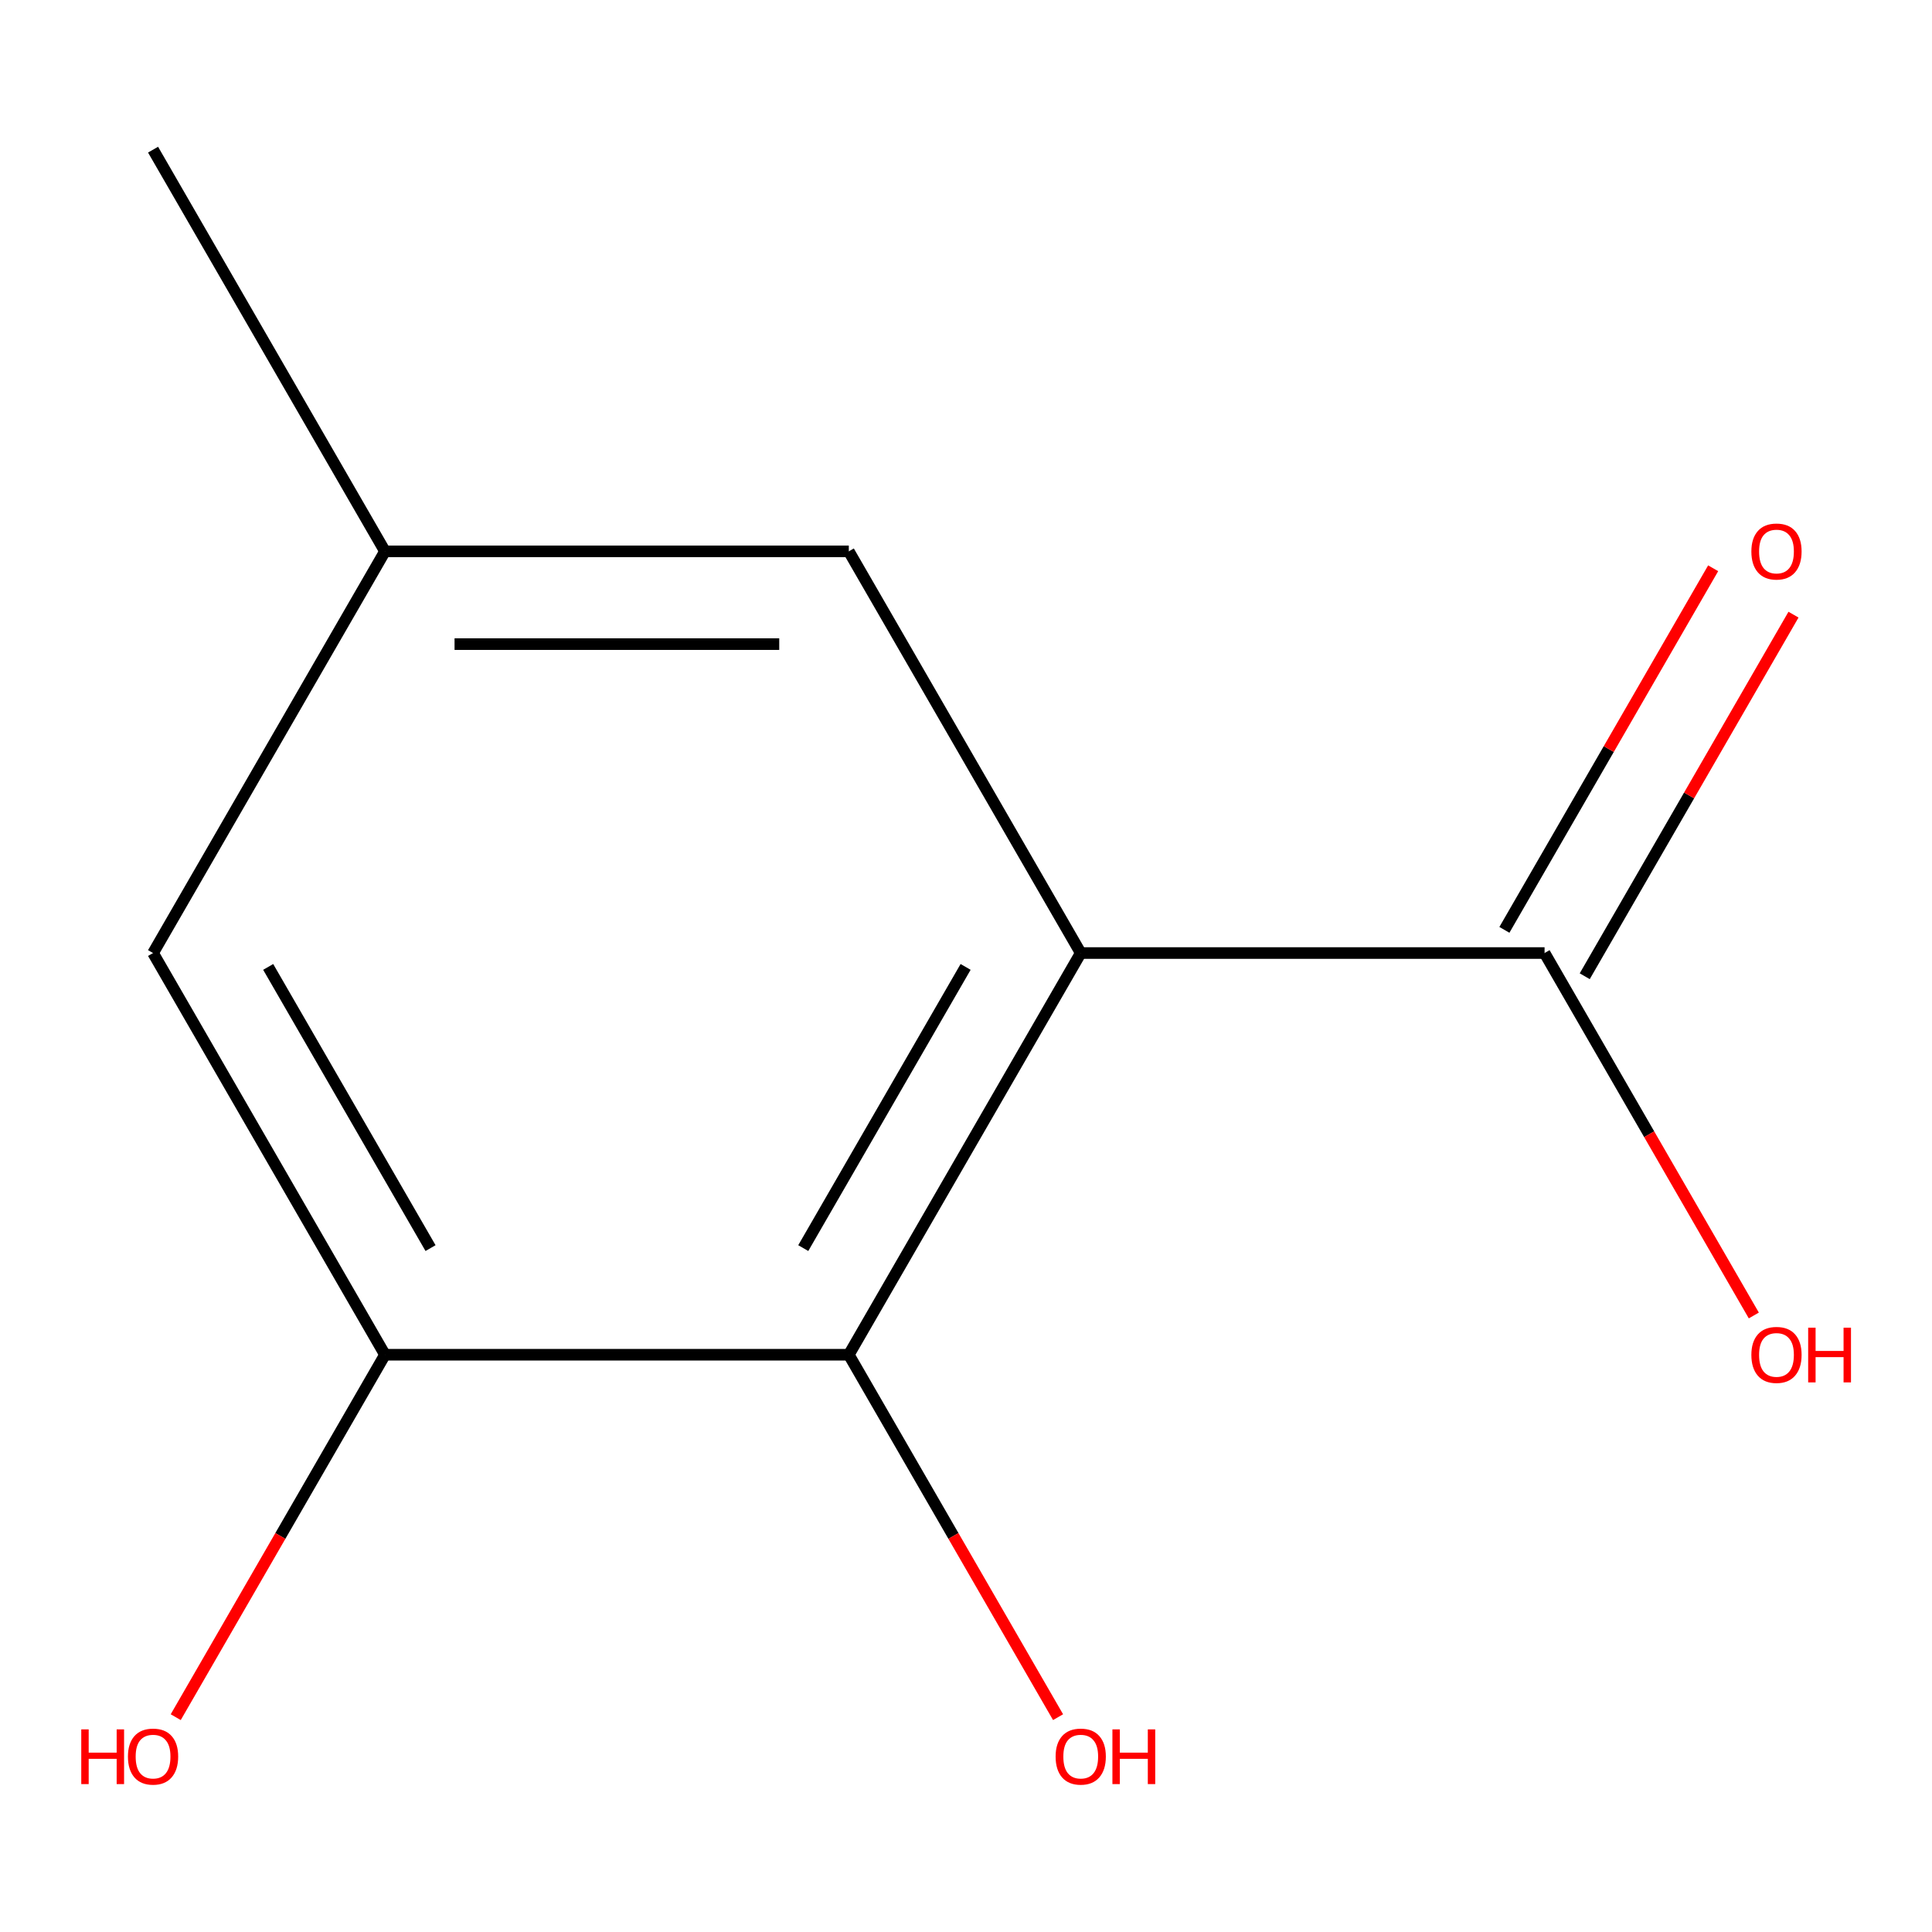 <?xml version='1.0' encoding='iso-8859-1'?>
<svg version='1.1' baseProfile='full'
              xmlns='http://www.w3.org/2000/svg'
                      xmlns:rdkit='http://www.rdkit.org/xml'
                      xmlns:xlink='http://www.w3.org/1999/xlink'
                  xml:space='preserve'
width='1000px' height='1000px' viewBox='0 0 1000 1000'>
<!-- END OF HEADER -->
<rect style='opacity:1.0;fill:#FFFFFF;stroke:none' width='1000' height='1000' x='0' y='0'> </rect>
<path class='bond-0' d='M 559.384,493.294 L 439.344,701.21' style='fill:none;fill-rule:evenodd;stroke:#000000;stroke-width:6px;stroke-linecap:butt;stroke-linejoin:miter;stroke-opacity:1' />
<path class='bond-0' d='M 499.795,500.473 L 415.767,646.014' style='fill:none;fill-rule:evenodd;stroke:#000000;stroke-width:6px;stroke-linecap:butt;stroke-linejoin:miter;stroke-opacity:1' />
<path class='bond-1' d='M 559.384,493.294 L 799.465,493.294' style='fill:none;fill-rule:evenodd;stroke:#000000;stroke-width:6px;stroke-linecap:butt;stroke-linejoin:miter;stroke-opacity:1' />
<path class='bond-3' d='M 559.384,493.294 L 439.344,285.378' style='fill:none;fill-rule:evenodd;stroke:#000000;stroke-width:6px;stroke-linecap:butt;stroke-linejoin:miter;stroke-opacity:1' />
<path class='bond-2' d='M 439.344,701.21 L 199.263,701.21' style='fill:none;fill-rule:evenodd;stroke:#000000;stroke-width:6px;stroke-linecap:butt;stroke-linejoin:miter;stroke-opacity:1' />
<path class='bond-7' d='M 439.344,701.21 L 493.497,795.006' style='fill:none;fill-rule:evenodd;stroke:#000000;stroke-width:6px;stroke-linecap:butt;stroke-linejoin:miter;stroke-opacity:1' />
<path class='bond-7' d='M 493.497,795.006 L 547.651,888.803' style='fill:none;fill-rule:evenodd;stroke:#FF0000;stroke-width:6px;stroke-linecap:butt;stroke-linejoin:miter;stroke-opacity:1' />
<path class='bond-5' d='M 820.256,505.298 L 874.283,411.721' style='fill:none;fill-rule:evenodd;stroke:#000000;stroke-width:6px;stroke-linecap:butt;stroke-linejoin:miter;stroke-opacity:1' />
<path class='bond-5' d='M 874.283,411.721 L 928.31,318.144' style='fill:none;fill-rule:evenodd;stroke:#FF0000;stroke-width:6px;stroke-linecap:butt;stroke-linejoin:miter;stroke-opacity:1' />
<path class='bond-5' d='M 778.673,481.29 L 832.7,387.713' style='fill:none;fill-rule:evenodd;stroke:#000000;stroke-width:6px;stroke-linecap:butt;stroke-linejoin:miter;stroke-opacity:1' />
<path class='bond-5' d='M 832.7,387.713 L 886.726,294.136' style='fill:none;fill-rule:evenodd;stroke:#FF0000;stroke-width:6px;stroke-linecap:butt;stroke-linejoin:miter;stroke-opacity:1' />
<path class='bond-8' d='M 799.465,493.294 L 853.618,587.091' style='fill:none;fill-rule:evenodd;stroke:#000000;stroke-width:6px;stroke-linecap:butt;stroke-linejoin:miter;stroke-opacity:1' />
<path class='bond-8' d='M 853.618,587.091 L 907.772,680.888' style='fill:none;fill-rule:evenodd;stroke:#FF0000;stroke-width:6px;stroke-linecap:butt;stroke-linejoin:miter;stroke-opacity:1' />
<path class='bond-9' d='M 199.263,701.21 L 145.109,795.006' style='fill:none;fill-rule:evenodd;stroke:#000000;stroke-width:6px;stroke-linecap:butt;stroke-linejoin:miter;stroke-opacity:1' />
<path class='bond-9' d='M 145.109,795.006 L 90.956,888.803' style='fill:none;fill-rule:evenodd;stroke:#FF0000;stroke-width:6px;stroke-linecap:butt;stroke-linejoin:miter;stroke-opacity:1' />
<path class='bond-11' d='M 199.263,701.21 L 79.223,493.294' style='fill:none;fill-rule:evenodd;stroke:#000000;stroke-width:6px;stroke-linecap:butt;stroke-linejoin:miter;stroke-opacity:1' />
<path class='bond-11' d='M 222.84,646.014 L 138.812,500.473' style='fill:none;fill-rule:evenodd;stroke:#000000;stroke-width:6px;stroke-linecap:butt;stroke-linejoin:miter;stroke-opacity:1' />
<path class='bond-6' d='M 439.344,285.378 L 199.263,285.378' style='fill:none;fill-rule:evenodd;stroke:#000000;stroke-width:6px;stroke-linecap:butt;stroke-linejoin:miter;stroke-opacity:1' />
<path class='bond-6' d='M 403.332,333.394 L 235.275,333.394' style='fill:none;fill-rule:evenodd;stroke:#000000;stroke-width:6px;stroke-linecap:butt;stroke-linejoin:miter;stroke-opacity:1' />
<path class='bond-4' d='M 79.223,493.294 L 199.263,285.378' style='fill:none;fill-rule:evenodd;stroke:#000000;stroke-width:6px;stroke-linecap:butt;stroke-linejoin:miter;stroke-opacity:1' />
<path class='bond-10' d='M 199.263,285.378 L 79.223,77.462' style='fill:none;fill-rule:evenodd;stroke:#000000;stroke-width:6px;stroke-linecap:butt;stroke-linejoin:miter;stroke-opacity:1' />
<path  class='atom-6' d='M 906.505 285.458
Q 906.505 278.658, 909.865 274.858
Q 913.225 271.058, 919.505 271.058
Q 925.785 271.058, 929.145 274.858
Q 932.505 278.658, 932.505 285.458
Q 932.505 292.338, 929.105 296.258
Q 925.705 300.138, 919.505 300.138
Q 913.265 300.138, 909.865 296.258
Q 906.505 292.378, 906.505 285.458
M 919.505 296.938
Q 923.825 296.938, 926.145 294.058
Q 928.505 291.138, 928.505 285.458
Q 928.505 279.898, 926.145 277.098
Q 923.825 274.258, 919.505 274.258
Q 915.185 274.258, 912.825 277.058
Q 910.505 279.858, 910.505 285.458
Q 910.505 291.178, 912.825 294.058
Q 915.185 296.938, 919.505 296.938
' fill='#FF0000'/>
<path  class='atom-8' d='M 546.384 909.205
Q 546.384 902.405, 549.744 898.605
Q 553.104 894.805, 559.384 894.805
Q 565.664 894.805, 569.024 898.605
Q 572.384 902.405, 572.384 909.205
Q 572.384 916.085, 568.984 920.005
Q 565.584 923.885, 559.384 923.885
Q 553.144 923.885, 549.744 920.005
Q 546.384 916.125, 546.384 909.205
M 559.384 920.685
Q 563.704 920.685, 566.024 917.805
Q 568.384 914.885, 568.384 909.205
Q 568.384 903.645, 566.024 900.845
Q 563.704 898.005, 559.384 898.005
Q 555.064 898.005, 552.704 900.805
Q 550.384 903.605, 550.384 909.205
Q 550.384 914.925, 552.704 917.805
Q 555.064 920.685, 559.384 920.685
' fill='#FF0000'/>
<path  class='atom-8' d='M 575.784 895.125
L 579.624 895.125
L 579.624 907.165
L 594.104 907.165
L 594.104 895.125
L 597.944 895.125
L 597.944 923.445
L 594.104 923.445
L 594.104 910.365
L 579.624 910.365
L 579.624 923.445
L 575.784 923.445
L 575.784 895.125
' fill='#FF0000'/>
<path  class='atom-9' d='M 906.505 701.29
Q 906.505 694.49, 909.865 690.69
Q 913.225 686.89, 919.505 686.89
Q 925.785 686.89, 929.145 690.69
Q 932.505 694.49, 932.505 701.29
Q 932.505 708.17, 929.105 712.09
Q 925.705 715.97, 919.505 715.97
Q 913.265 715.97, 909.865 712.09
Q 906.505 708.21, 906.505 701.29
M 919.505 712.77
Q 923.825 712.77, 926.145 709.89
Q 928.505 706.97, 928.505 701.29
Q 928.505 695.73, 926.145 692.93
Q 923.825 690.09, 919.505 690.09
Q 915.185 690.09, 912.825 692.89
Q 910.505 695.69, 910.505 701.29
Q 910.505 707.01, 912.825 709.89
Q 915.185 712.77, 919.505 712.77
' fill='#FF0000'/>
<path  class='atom-9' d='M 935.905 687.21
L 939.745 687.21
L 939.745 699.25
L 954.225 699.25
L 954.225 687.21
L 958.065 687.21
L 958.065 715.53
L 954.225 715.53
L 954.225 702.45
L 939.745 702.45
L 939.745 715.53
L 935.905 715.53
L 935.905 687.21
' fill='#FF0000'/>
<path  class='atom-10' d='M 42.063 895.125
L 45.903 895.125
L 45.903 907.165
L 60.383 907.165
L 60.383 895.125
L 64.223 895.125
L 64.223 923.445
L 60.383 923.445
L 60.383 910.365
L 45.903 910.365
L 45.903 923.445
L 42.063 923.445
L 42.063 895.125
' fill='#FF0000'/>
<path  class='atom-10' d='M 66.223 909.205
Q 66.223 902.405, 69.583 898.605
Q 72.943 894.805, 79.223 894.805
Q 85.503 894.805, 88.863 898.605
Q 92.223 902.405, 92.223 909.205
Q 92.223 916.085, 88.823 920.005
Q 85.423 923.885, 79.223 923.885
Q 72.983 923.885, 69.583 920.005
Q 66.223 916.125, 66.223 909.205
M 79.223 920.685
Q 83.543 920.685, 85.863 917.805
Q 88.223 914.885, 88.223 909.205
Q 88.223 903.645, 85.863 900.845
Q 83.543 898.005, 79.223 898.005
Q 74.903 898.005, 72.543 900.805
Q 70.223 903.605, 70.223 909.205
Q 70.223 914.925, 72.543 917.805
Q 74.903 920.685, 79.223 920.685
' fill='#FF0000'/>
</svg>
